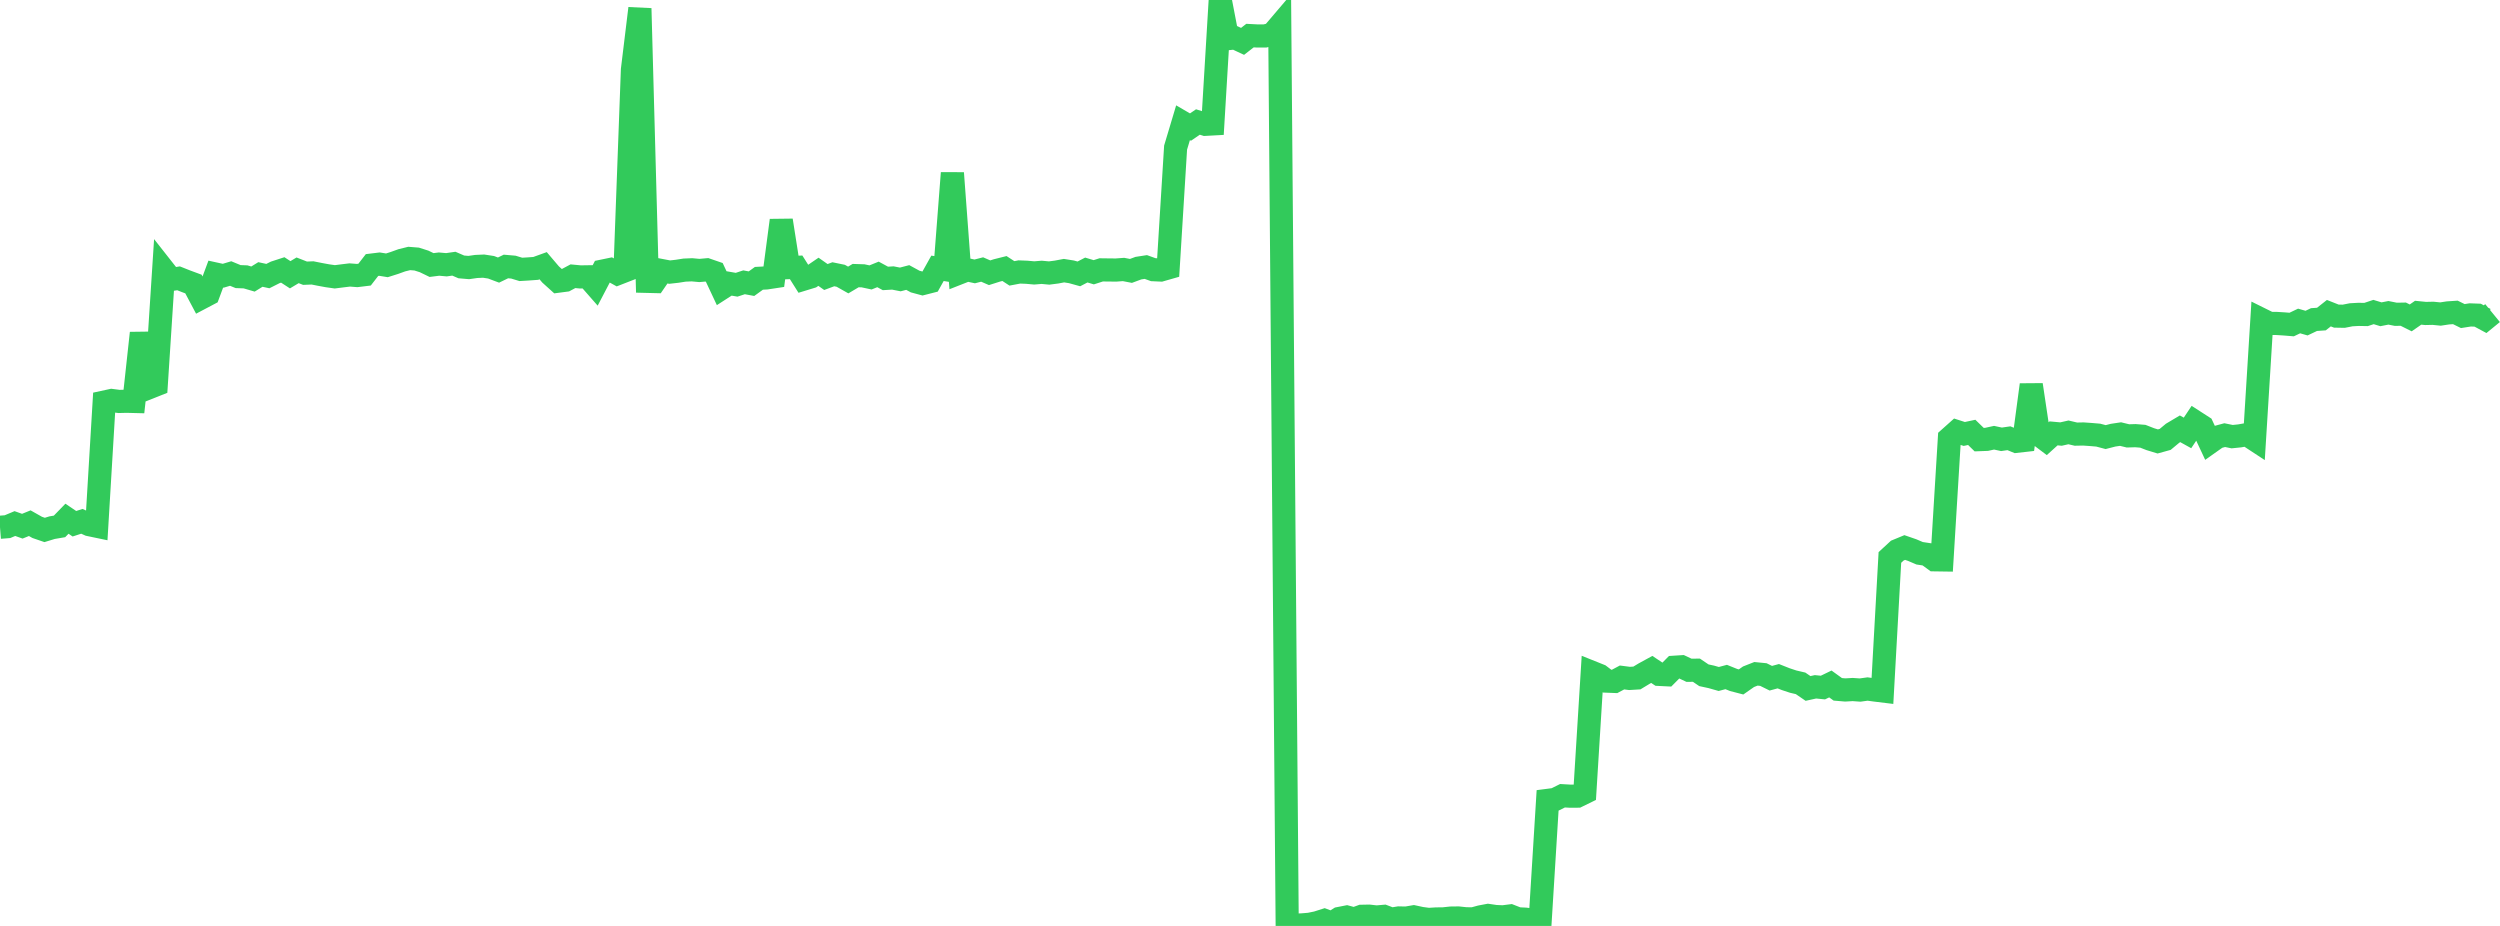 <?xml version="1.0" standalone="no"?>
<!DOCTYPE svg PUBLIC "-//W3C//DTD SVG 1.1//EN" "http://www.w3.org/Graphics/SVG/1.1/DTD/svg11.dtd">

<svg width="135" height="50" viewBox="0 0 135 50" preserveAspectRatio="none" 
  xmlns="http://www.w3.org/2000/svg"
  xmlns:xlink="http://www.w3.org/1999/xlink">


<polyline points="0.0, 28.472 0.402, 28.44 0.804, 28.272 1.205, 28.415 1.607, 28.252 2.009, 28.479 2.411, 28.617 2.812, 28.494 3.214, 28.426 3.616, 28.011 4.018, 28.282 4.42, 28.151 4.821, 28.331 5.223, 28.415 5.625, 21.713 6.027, 21.626 6.429, 21.678 6.83, 21.668 7.232, 21.678 7.634, 17.987 8.036, 20.937 8.438, 20.777 8.839, 14.581 9.241, 15.092 9.643, 15.029 10.045, 15.189 10.446, 15.337 10.848, 16.096 11.25, 15.884 11.652, 14.802 12.054, 14.89 12.455, 14.77 12.857, 14.936 13.259, 14.951 13.661, 15.069 14.062, 14.821 14.464, 14.909 14.866, 14.707 15.268, 14.576 15.67, 14.837 16.071, 14.597 16.473, 14.754 16.875, 14.737 17.277, 14.817 17.679, 14.891 18.08, 14.948 18.482, 14.897 18.884, 14.848 19.286, 14.879 19.688, 14.83 20.089, 14.312 20.491, 14.263 20.893, 14.328 21.295, 14.201 21.696, 14.056 22.098, 13.957 22.5, 13.989 22.902, 14.117 23.304, 14.312 23.705, 14.261 24.107, 14.297 24.509, 14.239 24.911, 14.413 25.312, 14.447 25.714, 14.389 26.116, 14.371 26.518, 14.433 26.92, 14.584 27.321, 14.39 27.723, 14.425 28.125, 14.547 28.527, 14.523 28.929, 14.494 29.33, 14.349 29.732, 14.821 30.134, 15.184 30.536, 15.131 30.938, 14.916 31.339, 14.954 31.741, 14.948 32.143, 15.407 32.545, 14.638 32.946, 14.555 33.348, 14.777 33.75, 14.62 34.152, 3.762 34.554, 0.455 34.955, 15.193 35.357, 15.203 35.759, 14.617 36.161, 14.694 36.562, 14.649 36.964, 14.586 37.366, 14.569 37.768, 14.606 38.17, 14.57 38.571, 14.708 38.973, 15.565 39.375, 15.306 39.777, 15.376 40.179, 15.244 40.58, 15.319 40.982, 15.029 41.384, 15.008 41.786, 14.947 42.188, 11.901 42.589, 14.451 42.991, 14.436 43.393, 15.073 43.795, 14.95 44.196, 14.676 44.598, 14.959 45.0, 14.81 45.402, 14.893 45.804, 15.12 46.205, 14.882 46.607, 14.895 47.009, 14.981 47.411, 14.818 47.812, 15.035 48.214, 15.011 48.616, 15.09 49.018, 14.985 49.42, 15.204 49.821, 15.312 50.223, 15.209 50.625, 14.489 51.027, 14.553 51.429, 9.344 51.83, 14.727 52.232, 14.569 52.634, 14.656 53.036, 14.553 53.438, 14.728 53.839, 14.601 54.241, 14.5 54.643, 14.762 55.045, 14.686 55.446, 14.702 55.848, 14.738 56.25, 14.705 56.652, 14.743 57.054, 14.691 57.455, 14.615 57.857, 14.679 58.259, 14.79 58.661, 14.581 59.062, 14.702 59.464, 14.573 59.866, 14.578 60.268, 14.582 60.67, 14.552 61.071, 14.629 61.473, 14.48 61.875, 14.418 62.277, 14.563 62.679, 14.581 63.08, 14.466 63.482, 7.97 63.884, 6.628 64.286, 6.862 64.688, 6.588 65.089, 6.713 65.491, 6.691 65.893, 0.0 66.295, 2.088 66.696, 2.046 67.098, 2.234 67.5, 1.922 67.902, 1.943 68.304, 1.943 68.705, 1.847 69.107, 1.375 69.509, 50.0 69.911, 49.961 70.312, 49.944 70.714, 49.911 71.116, 49.829 71.518, 49.701 71.92, 49.852 72.321, 49.598 72.723, 49.519 73.125, 49.627 73.527, 49.48 73.929, 49.472 74.33, 49.518 74.732, 49.483 75.134, 49.636 75.536, 49.569 75.938, 49.577 76.339, 49.508 76.741, 49.595 77.143, 49.649 77.545, 49.624 77.946, 49.619 78.348, 49.576 78.75, 49.571 79.152, 49.614 79.554, 49.619 79.955, 49.509 80.357, 49.433 80.759, 49.492 81.161, 49.51 81.562, 49.459 81.964, 49.616 82.366, 49.635 82.768, 49.685 83.17, 49.698 83.571, 43.222 83.973, 43.17 84.375, 42.97 84.777, 42.993 85.179, 42.991 85.58, 42.795 85.982, 36.314 86.384, 36.475 86.786, 36.781 87.188, 36.797 87.589, 36.583 87.991, 36.635 88.393, 36.611 88.795, 36.368 89.196, 36.149 89.598, 36.417 90.0, 36.437 90.402, 36.032 90.804, 36.006 91.205, 36.195 91.607, 36.191 92.009, 36.464 92.411, 36.551 92.812, 36.665 93.214, 36.558 93.616, 36.72 94.018, 36.825 94.42, 36.544 94.821, 36.386 95.223, 36.426 95.625, 36.624 96.027, 36.515 96.429, 36.674 96.83, 36.807 97.232, 36.901 97.634, 37.176 98.036, 37.088 98.438, 37.128 98.839, 36.934 99.241, 37.224 99.643, 37.258 100.045, 37.235 100.446, 37.263 100.848, 37.207 101.25, 37.262 101.652, 37.311 102.054, 30.102 102.455, 29.732 102.857, 29.566 103.259, 29.705 103.661, 29.877 104.062, 29.937 104.464, 30.229 104.866, 30.235 105.268, 23.664 105.67, 23.305 106.071, 23.434 106.473, 23.348 106.875, 23.74 107.277, 23.725 107.679, 23.637 108.08, 23.723 108.482, 23.665 108.884, 23.831 109.286, 23.786 109.688, 20.78 110.089, 23.463 110.491, 23.766 110.893, 23.402 111.295, 23.439 111.696, 23.348 112.098, 23.443 112.5, 23.435 112.902, 23.463 113.304, 23.497 113.705, 23.603 114.107, 23.5 114.509, 23.44 114.911, 23.538 115.312, 23.526 115.714, 23.558 116.116, 23.715 116.518, 23.838 116.92, 23.727 117.321, 23.394 117.723, 23.155 118.125, 23.378 118.527, 22.775 118.929, 23.034 119.33, 23.89 119.732, 23.606 120.134, 23.497 120.536, 23.579 120.938, 23.538 121.339, 23.468 121.741, 23.732 122.143, 17.263 122.545, 17.462 122.946, 17.467 123.348, 17.492 123.75, 17.525 124.152, 17.333 124.554, 17.448 124.955, 17.257 125.357, 17.229 125.759, 16.911 126.161, 17.07 126.562, 17.077 126.964, 16.998 127.366, 16.976 127.768, 16.983 128.17, 16.849 128.571, 16.971 128.973, 16.892 129.375, 16.972 129.777, 16.965 130.179, 17.166 130.58, 16.887 130.982, 16.927 131.384, 16.918 131.786, 16.958 132.188, 16.897 132.589, 16.87 132.991, 17.068 133.393, 17.005 133.795, 17.02 134.196, 17.236 134.598, 16.907" fill="none" stroke="#32ca5b" stroke-width="1.25"/>

</svg>
